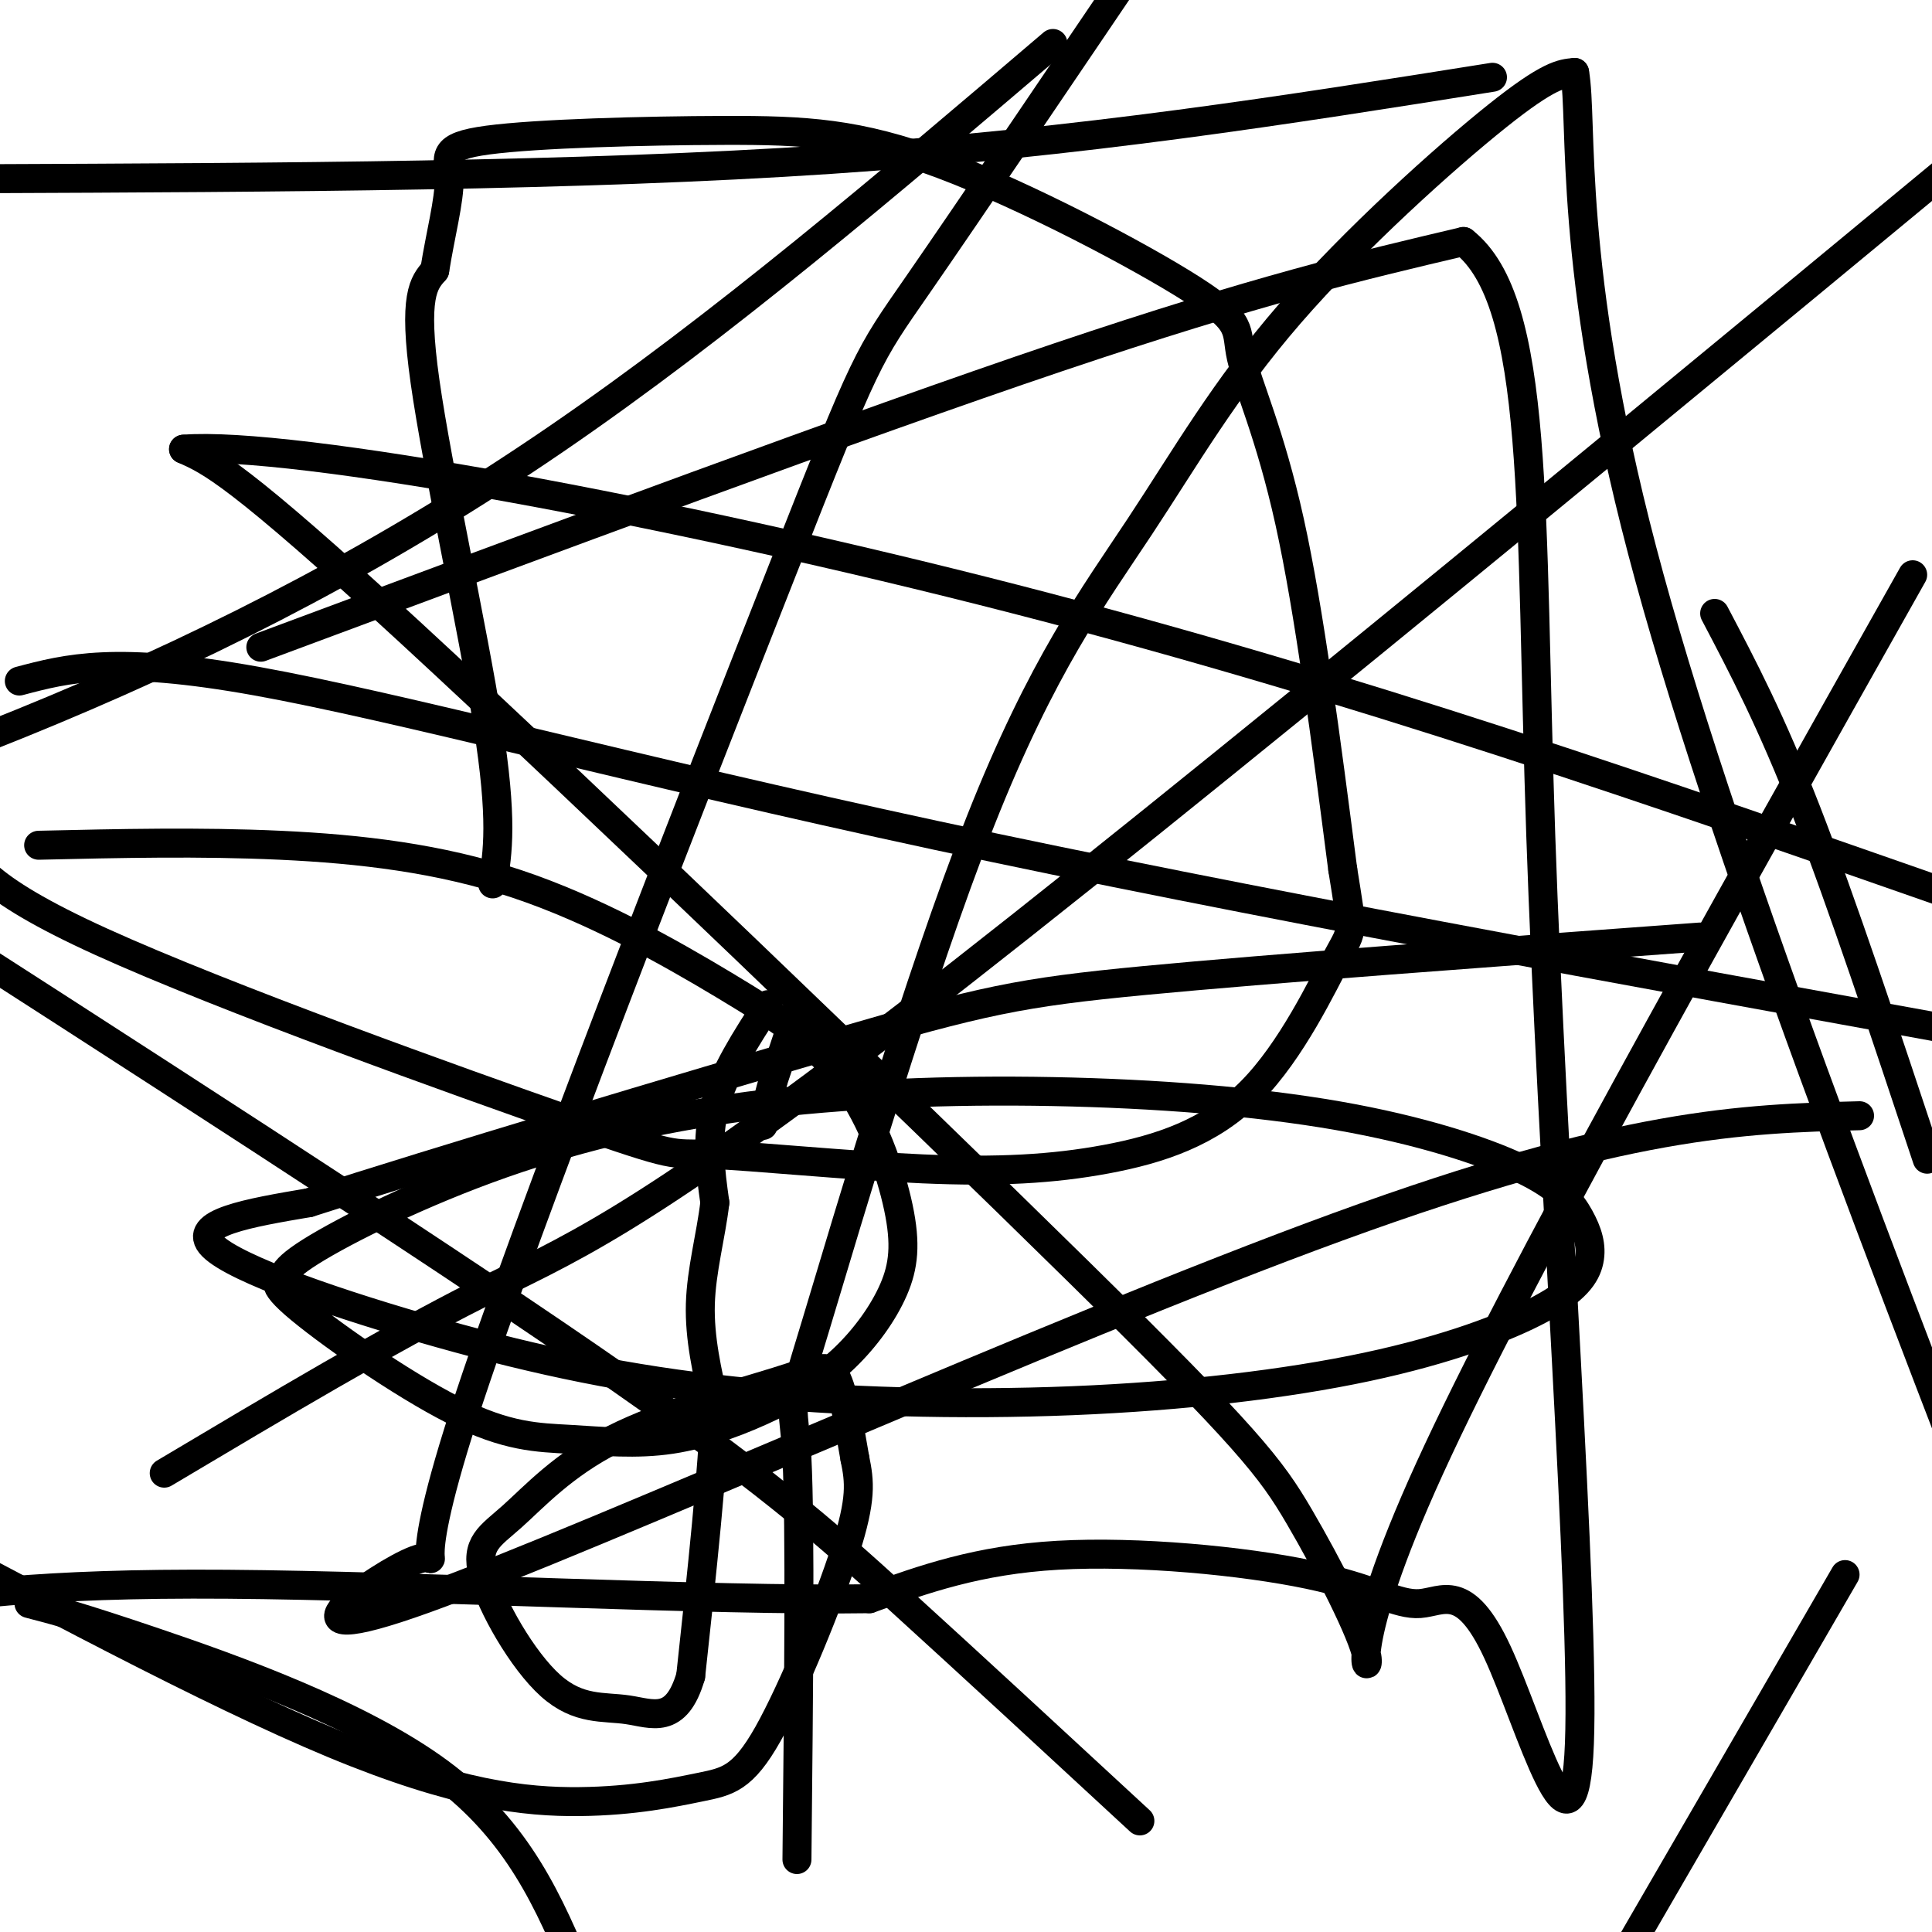 <svg viewBox='0 0 400 400' version='1.1' xmlns='http://www.w3.org/2000/svg' xmlns:xlink='http://www.w3.org/1999/xlink'><g fill='none' stroke='#000000' stroke-width='6' stroke-linecap='round' stroke-linejoin='round'><path d='M165,209c0.000,0.000 -5.000,15.000 -5,15'/><path d='M160,224c-1.167,4.000 -1.583,6.500 -2,9'/><path d='M159,208c-4.583,7.083 -9.167,14.167 -11,21c-1.833,6.833 -0.917,13.417 0,20'/><path d='M148,249c-0.800,6.844 -2.800,13.956 -3,21c-0.200,7.044 1.400,14.022 3,21'/><path d='M148,291c-0.333,12.833 -2.667,34.417 -5,56'/><path d='M143,347c-2.986,10.215 -7.951,7.753 -13,7c-5.049,-0.753 -10.183,0.203 -16,-5c-5.817,-5.203 -12.317,-16.566 -14,-23c-1.683,-6.434 1.452,-7.940 6,-12c4.548,-4.060 10.508,-10.676 21,-16c10.492,-5.324 25.517,-9.356 34,-12c8.483,-2.644 10.424,-3.898 12,-1c1.576,2.898 2.788,9.949 4,17'/><path d='M177,302c0.982,4.791 1.438,8.267 -2,19c-3.438,10.733 -10.769,28.721 -16,38c-5.231,9.279 -8.361,9.848 -14,11c-5.639,1.152 -13.787,2.887 -25,3c-11.213,0.113 -25.489,-1.396 -51,-12c-25.511,-10.604 -62.255,-30.302 -99,-50'/><path d='M8,175c16.708,-0.383 33.417,-0.766 50,0c16.583,0.766 33.042,2.680 49,8c15.958,5.320 31.416,14.047 43,21c11.584,6.953 19.296,12.131 25,20c5.704,7.869 9.401,18.428 11,26c1.599,7.572 1.102,12.155 -1,17c-2.102,4.845 -5.807,9.952 -10,14c-4.193,4.048 -8.874,7.038 -15,10c-6.126,2.962 -13.696,5.895 -21,7c-7.304,1.105 -14.341,0.383 -21,0c-6.659,-0.383 -12.940,-0.428 -24,-6c-11.060,-5.572 -26.900,-16.672 -33,-22c-6.100,-5.328 -2.459,-4.884 -2,-5c0.459,-0.116 -2.264,-0.792 4,-5c6.264,-4.208 21.517,-11.949 38,-18c16.483,-6.051 34.198,-10.411 54,-13c19.802,-2.589 41.692,-3.407 63,-3c21.308,0.407 42.036,2.038 59,5c16.964,2.962 30.166,7.255 38,11c7.834,3.745 10.301,6.942 12,10c1.699,3.058 2.632,5.979 2,9c-0.632,3.021 -2.828,6.143 -10,10c-7.172,3.857 -19.320,8.449 -36,12c-16.680,3.551 -37.892,6.062 -61,7c-23.108,0.938 -48.111,0.303 -70,-2c-21.889,-2.303 -40.662,-6.274 -61,-12c-20.338,-5.726 -42.239,-13.207 -47,-18c-4.761,-4.793 7.620,-6.896 20,-9'/><path d='M64,249c25.310,-8.190 78.583,-24.167 109,-33c30.417,-8.833 37.976,-10.524 64,-13c26.024,-2.476 70.512,-5.738 115,-9'/><path d='M102,183c1.067,-6.556 2.133,-13.111 -1,-33c-3.133,-19.889 -10.467,-53.111 -13,-71c-2.533,-17.889 -0.267,-20.444 2,-23'/><path d='M90,56c1.162,-7.411 3.068,-14.440 3,-19c-0.068,-4.560 -2.111,-6.651 8,-8c10.111,-1.349 32.374,-1.957 49,-2c16.626,-0.043 27.615,0.477 45,7c17.385,6.523 41.165,19.047 52,26c10.835,6.953 8.725,8.333 10,14c1.275,5.667 5.936,15.619 10,34c4.064,18.381 7.532,45.190 11,72'/><path d='M278,180c2.196,13.731 2.184,12.059 -1,18c-3.184,5.941 -9.542,19.496 -18,28c-8.458,8.504 -19.015,11.956 -30,14c-10.985,2.044 -22.396,2.680 -38,2c-15.604,-0.680 -35.399,-2.677 -44,-3c-8.601,-0.323 -6.008,1.028 -29,-7c-22.992,-8.028 -71.569,-25.437 -97,-37c-25.431,-11.563 -27.715,-17.282 -30,-23'/><path d='M4,141c9.911,-2.622 19.822,-5.244 49,0c29.178,5.244 77.622,18.356 141,32c63.378,13.644 141.689,27.822 220,42'/><path d='M382,326c0.000,0.000 -51.000,88.000 -51,88'/><path d='M236,377c-17.400,-16.089 -34.800,-32.178 -50,-46c-15.200,-13.822 -28.200,-25.378 -64,-50c-35.800,-24.622 -94.400,-62.311 -153,-100'/><path d='M54,134c61.750,-23.000 123.500,-46.000 165,-60c41.500,-14.000 62.750,-19.000 84,-24'/><path d='M303,50c15.913,12.466 13.697,55.631 16,123c2.303,67.369 9.127,158.941 8,188c-1.127,29.059 -10.205,-4.396 -17,-19c-6.795,-14.604 -11.306,-10.358 -16,-10c-4.694,0.358 -9.572,-3.173 -23,-6c-13.428,-2.827 -35.408,-4.951 -52,-4c-16.592,0.951 -27.796,4.975 -39,9'/><path d='M180,331c-32.333,0.511 -93.667,-2.711 -133,-3c-39.333,-0.289 -56.667,2.356 -74,5'/><path d='M34,305c23.333,-13.889 46.667,-27.778 65,-37c18.333,-9.222 31.667,-13.778 89,-58c57.333,-44.222 158.667,-128.111 260,-212'/><path d='M309,16c-42.417,6.750 -84.833,13.500 -137,17c-52.167,3.500 -114.083,3.750 -176,4'/><path d='M396,119c-41.119,73.042 -82.238,146.084 -100,185c-17.762,38.916 -12.168,43.707 -13,39c-0.832,-4.707 -8.089,-18.911 -14,-29c-5.911,-10.089 -10.476,-16.062 -46,-51c-35.524,-34.938 -102.007,-98.839 -138,-132c-35.993,-33.161 -41.497,-35.580 -47,-38'/><path d='M38,93c22.200,-1.778 101.200,12.778 172,31c70.800,18.222 133.400,40.111 196,62'/><path d='M385,231c-24.251,0.646 -48.501,1.292 -108,23c-59.499,21.708 -154.246,64.478 -189,77c-34.754,12.522 -9.514,-5.203 -2,-8c7.514,-2.797 -2.697,9.333 10,-30c12.697,-39.333 48.303,-130.128 66,-175c17.697,-44.872 17.485,-43.821 28,-59c10.515,-15.179 31.758,-46.590 53,-78'/><path d='M218,9c-34.311,29.244 -68.622,58.489 -103,82c-34.378,23.511 -68.822,41.289 -104,56c-35.178,14.711 -71.089,26.356 -107,38'/><path d='M6,332c5.067,1.311 10.133,2.622 26,8c15.867,5.378 42.533,14.822 59,27c16.467,12.178 22.733,27.089 29,42'/><path d='M165,385c0.355,-34.642 0.710,-69.284 0,-83c-0.710,-13.716 -2.486,-6.505 4,-28c6.486,-21.495 21.232,-71.696 34,-104c12.768,-32.304 23.556,-46.710 33,-61c9.444,-14.290 17.543,-28.463 31,-44c13.457,-15.537 32.274,-32.439 43,-41c10.726,-8.561 13.363,-8.780 16,-9'/><path d='M326,15c1.822,10.022 -1.622,39.578 14,99c15.622,59.422 50.311,148.711 85,238'/><path d='M399,240c-8.833,-26.583 -17.667,-53.167 -25,-72c-7.333,-18.833 -13.167,-29.917 -19,-41'/></g>
</svg>